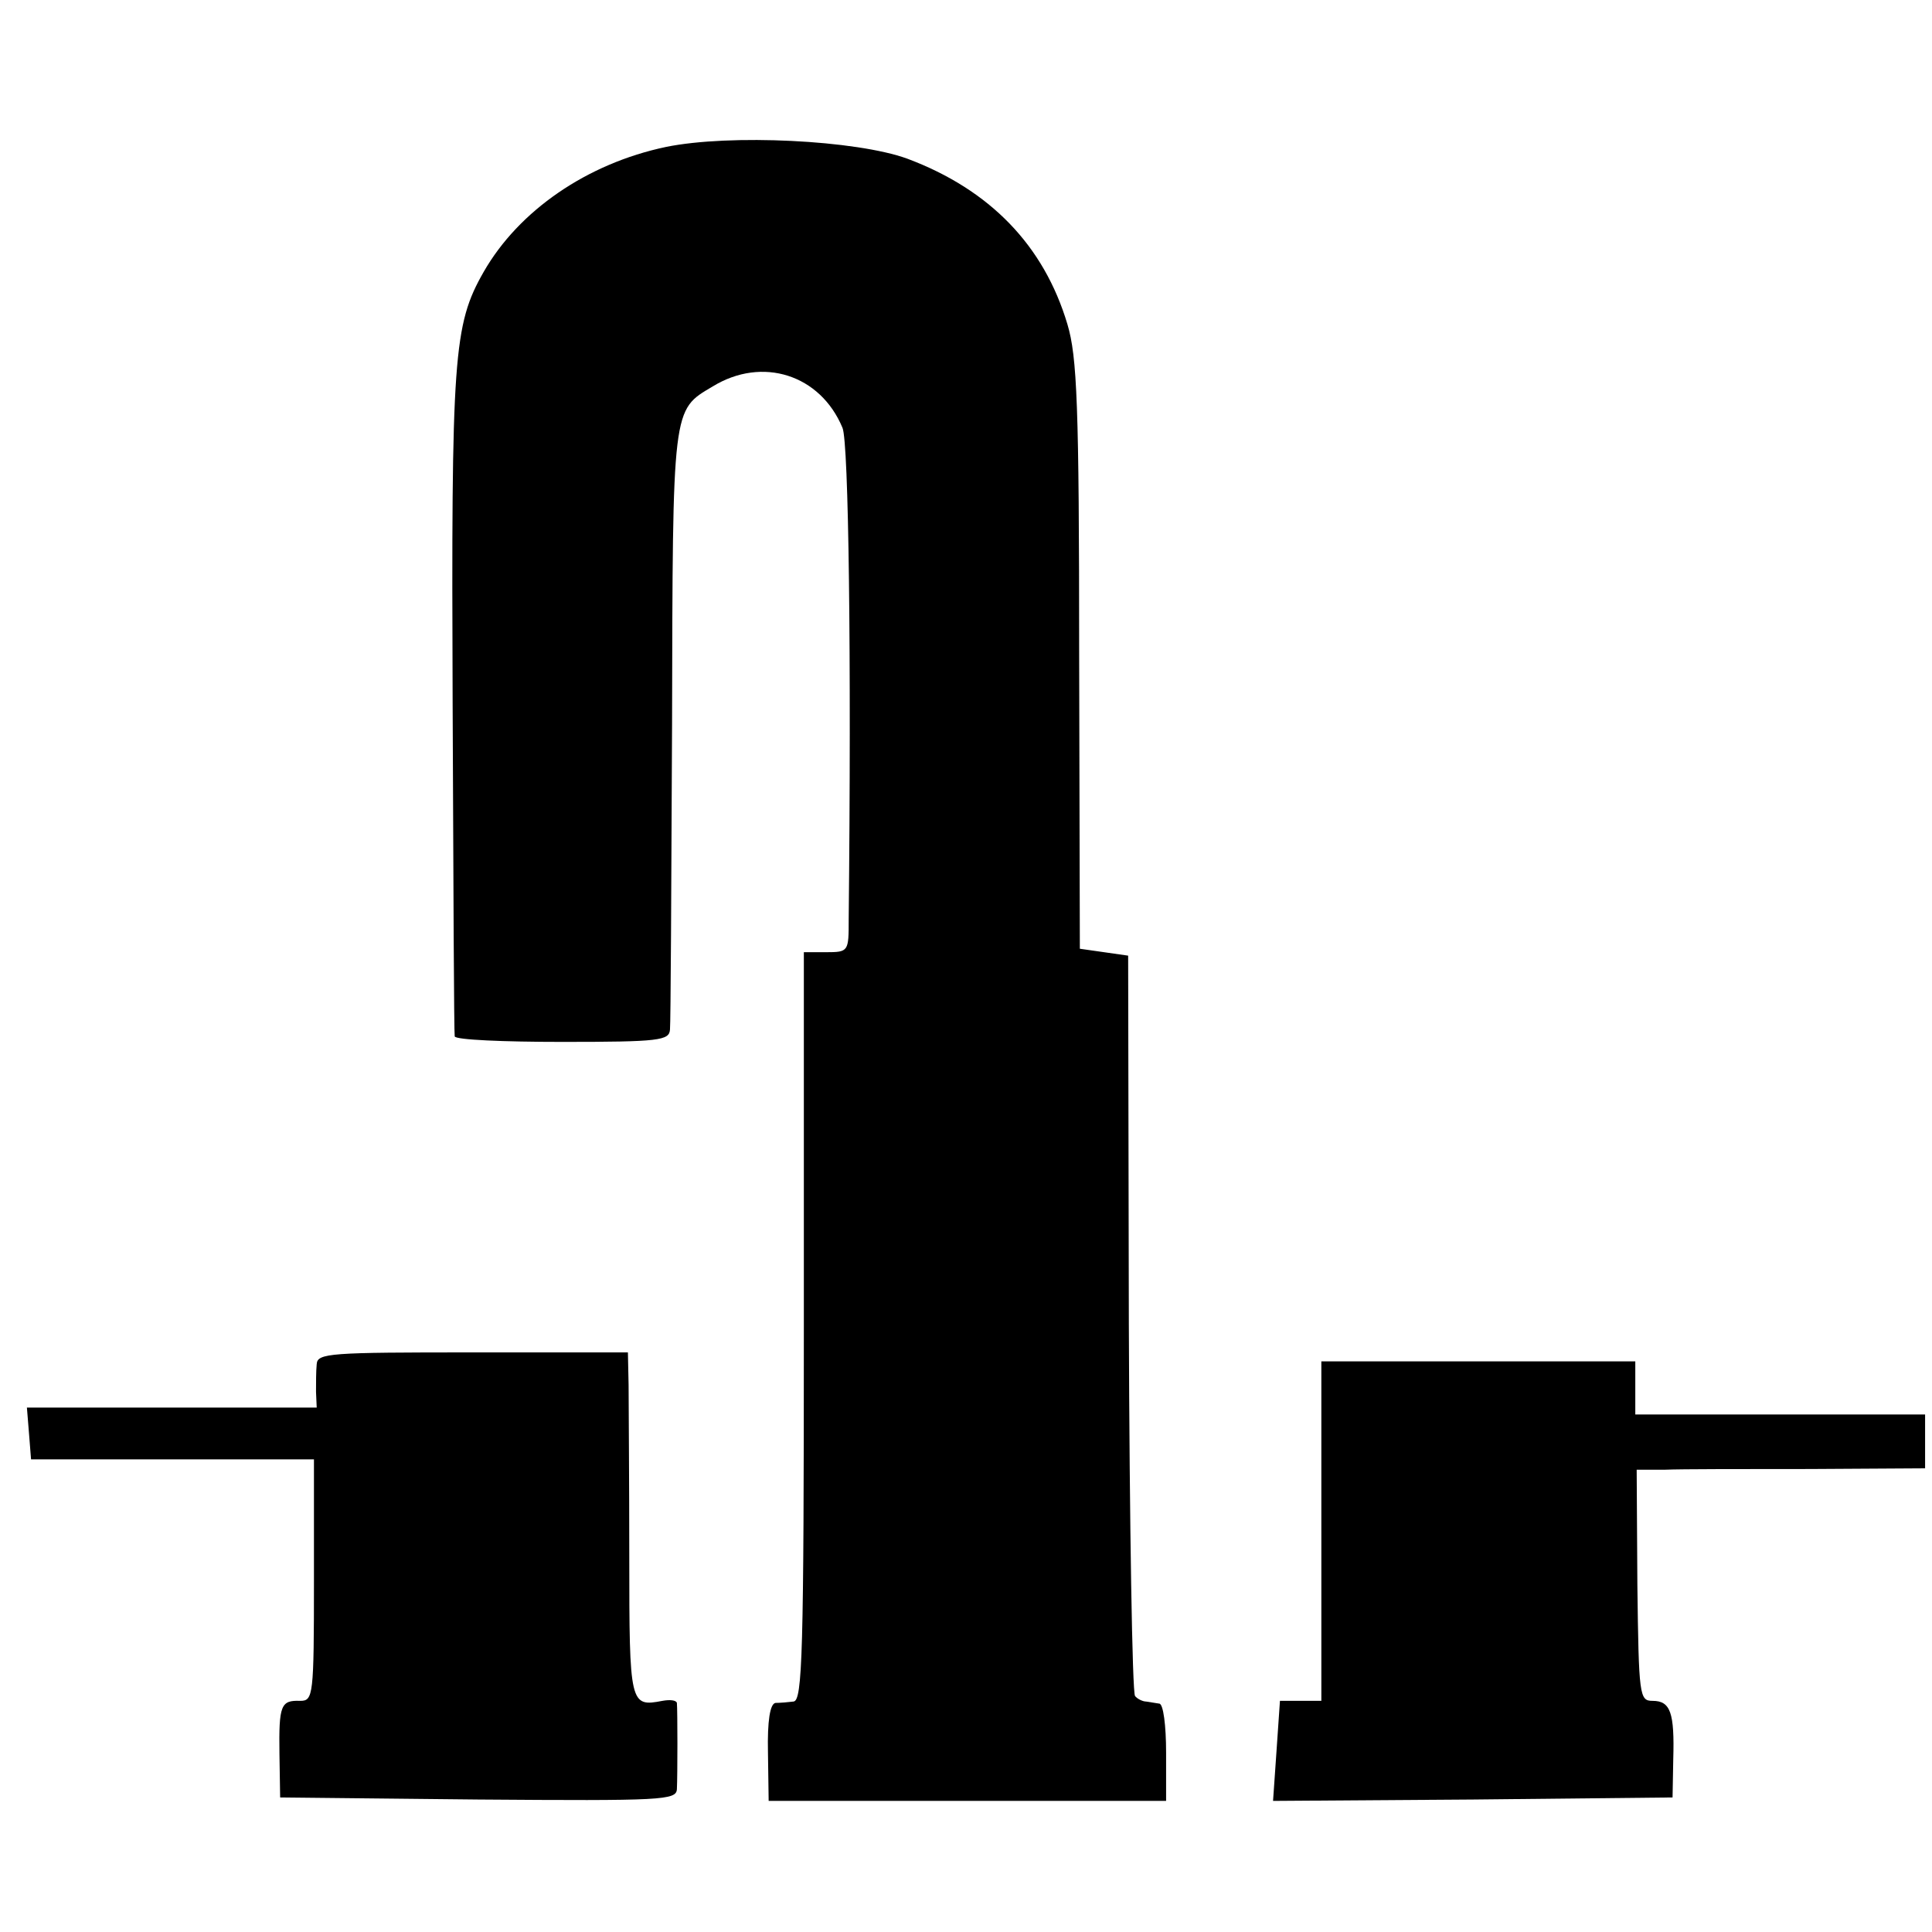 <?xml version="1.0" standalone="no"?>
<!DOCTYPE svg PUBLIC "-//W3C//DTD SVG 20010904//EN"
 "http://www.w3.org/TR/2001/REC-SVG-20010904/DTD/svg10.dtd">
<svg version="1.0" xmlns="http://www.w3.org/2000/svg"
 width="280pt" height="280pt" viewBox="0 0 280 280"
 preserveAspectRatio="xMidYMid meet">
<g transform="translate(0,280) scale(0.1,-0.1)"
fill="#000000" stroke="none">
<path d="M965 2587 c-114 -24 -213 -92 -264 -181 -44 -77 -47 -122 -45 -626 1
-261 2 -478 3 -482 1 -5 71 -8 156 -8 141 0 155 2 156 18 1 9 2 208 3 442 1
463 0 455 59 490 72 44 156 17 188 -60 9 -21 13 -331 9 -712 0 -47 0 -48 -33
-48 l-32 0 0 -542 c0 -475 -2 -543 -15 -544 -8 -1 -20 -2 -26 -2 -8 -1 -12
-26 -11 -72 l1 -70 288 0 288 0 0 70 c0 39 -4 71 -10 71 -5 1 -14 2 -19 3 -5
0 -13 4 -16 8 -4 4 -8 247 -9 540 l-1 533 -35 5 -35 5 -1 425 c0 364 -3 433
-17 480 -34 114 -112 195 -232 240 -74 27 -257 36 -350 17z"/>
<path d="M459 823 c-1 -10 -1 -28 -1 -40 l1 -23 -210 0 -210 0 3 -37 3 -38
205 0 205 0 0 -175 c0 -168 -1 -175 -20 -175 -28 1 -31 -6 -30 -77 l1 -63 287
-3 c268 -2 287 -1 288 15 1 20 1 114 0 125 -1 4 -10 5 -21 3 -47 -9 -48 -6
-48 208 0 111 -1 223 -1 250 l-1 47 -225 0 c-207 0 -225 -1 -226 -17z"/>
<path d="M1915 581 l0 -246 -30 0 -30 0 -5 -73 -5 -72 290 2 289 3 1 55 c2 68
-4 85 -30 85 -19 0 -20 7 -22 168 l-1 167 41 0 c23 1 117 1 210 1 l167 1 0 39
0 39 -210 0 -210 0 0 38 0 39 -227 0 -228 0 0 -246z"/>
</g>
</svg>
